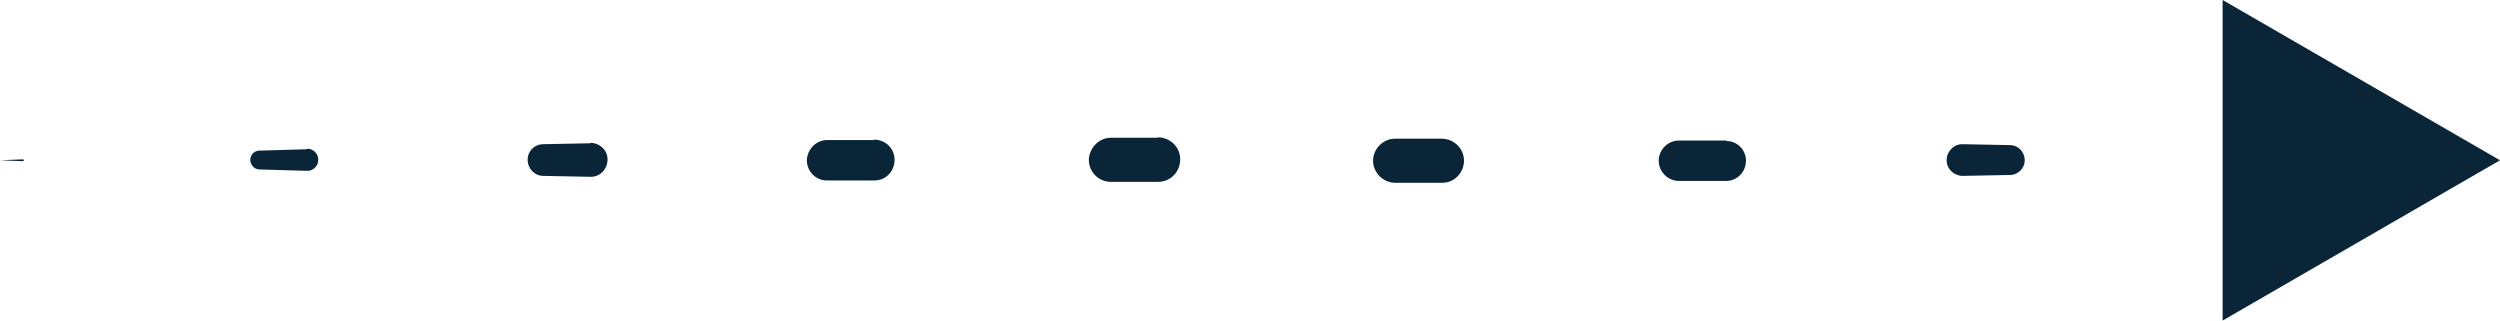 <?xml version="1.0" encoding="UTF-8"?><svg id="Livello_2" xmlns="http://www.w3.org/2000/svg" viewBox="0 0 54.44 6.98"><defs><style>.cls-1{fill:#092537;}</style></defs><g id="Layer_1"><path class="cls-1" d="m0,3.49l.5.02s0,0,0,0c.01,0,.02-.01.02-.02,0-.01-.01-.02-.02-.02l-.5.02Z"/><path class="cls-1" d="m6.68,3.25l-1.03.03c-.11,0-.2.09-.2.2,0,.11.09.21.2.21l1.03.03s.01,0,.02,0c.13,0,.24-.12.23-.25,0-.13-.12-.24-.25-.23Z"/><path class="cls-1" d="m12.86,3.12l-1.03.02c-.19,0-.34.15-.34.34,0,.19.15.35.34.35l1.03.02s.01,0,.01,0c.2,0,.36-.17.36-.38,0-.2-.17-.36-.38-.36Z"/><path class="cls-1" d="m19.04,3.05h-1.03c-.24,0-.43.2-.44.44,0,.24.19.44.44.44h1.03s0,0,0,0c.25,0,.44-.2.44-.45,0-.25-.2-.44-.45-.44Z"/><path class="cls-1" d="m25.22,3h-1.03c-.26,0-.47.22-.48.48,0,.26.21.48.48.48h1.03s0,0,0,0c.27,0,.48-.22.48-.49,0-.27-.22-.48-.49-.48Z"/><path class="cls-1" d="m31.41,3.02h-1.03s0,0,0,0c-.26,0-.48.22-.48.48,0,.26.22.48.48.48h1.03c.26,0,.47-.22.47-.48,0-.26-.21-.47-.47-.48Z"/><path class="cls-1" d="m37.59,3.06h-1.03s0,0,0,0c-.24,0-.44.2-.44.44,0,.24.2.44.44.44h1.03c.24,0,.43-.2.43-.44,0-.24-.19-.43-.43-.43Z"/><path class="cls-1" d="m43.77,3.16l-1.03-.02s0,0-.01,0c-.19,0-.34.16-.34.35,0,.19.16.34.35.34l1.03-.02c.17,0,.32-.14.32-.32,0-.18-.14-.33-.32-.33Z"/><polygon class="cls-1" points="48.4 0 48.4 6.98 54.44 3.49 48.4 0"/></g></svg>